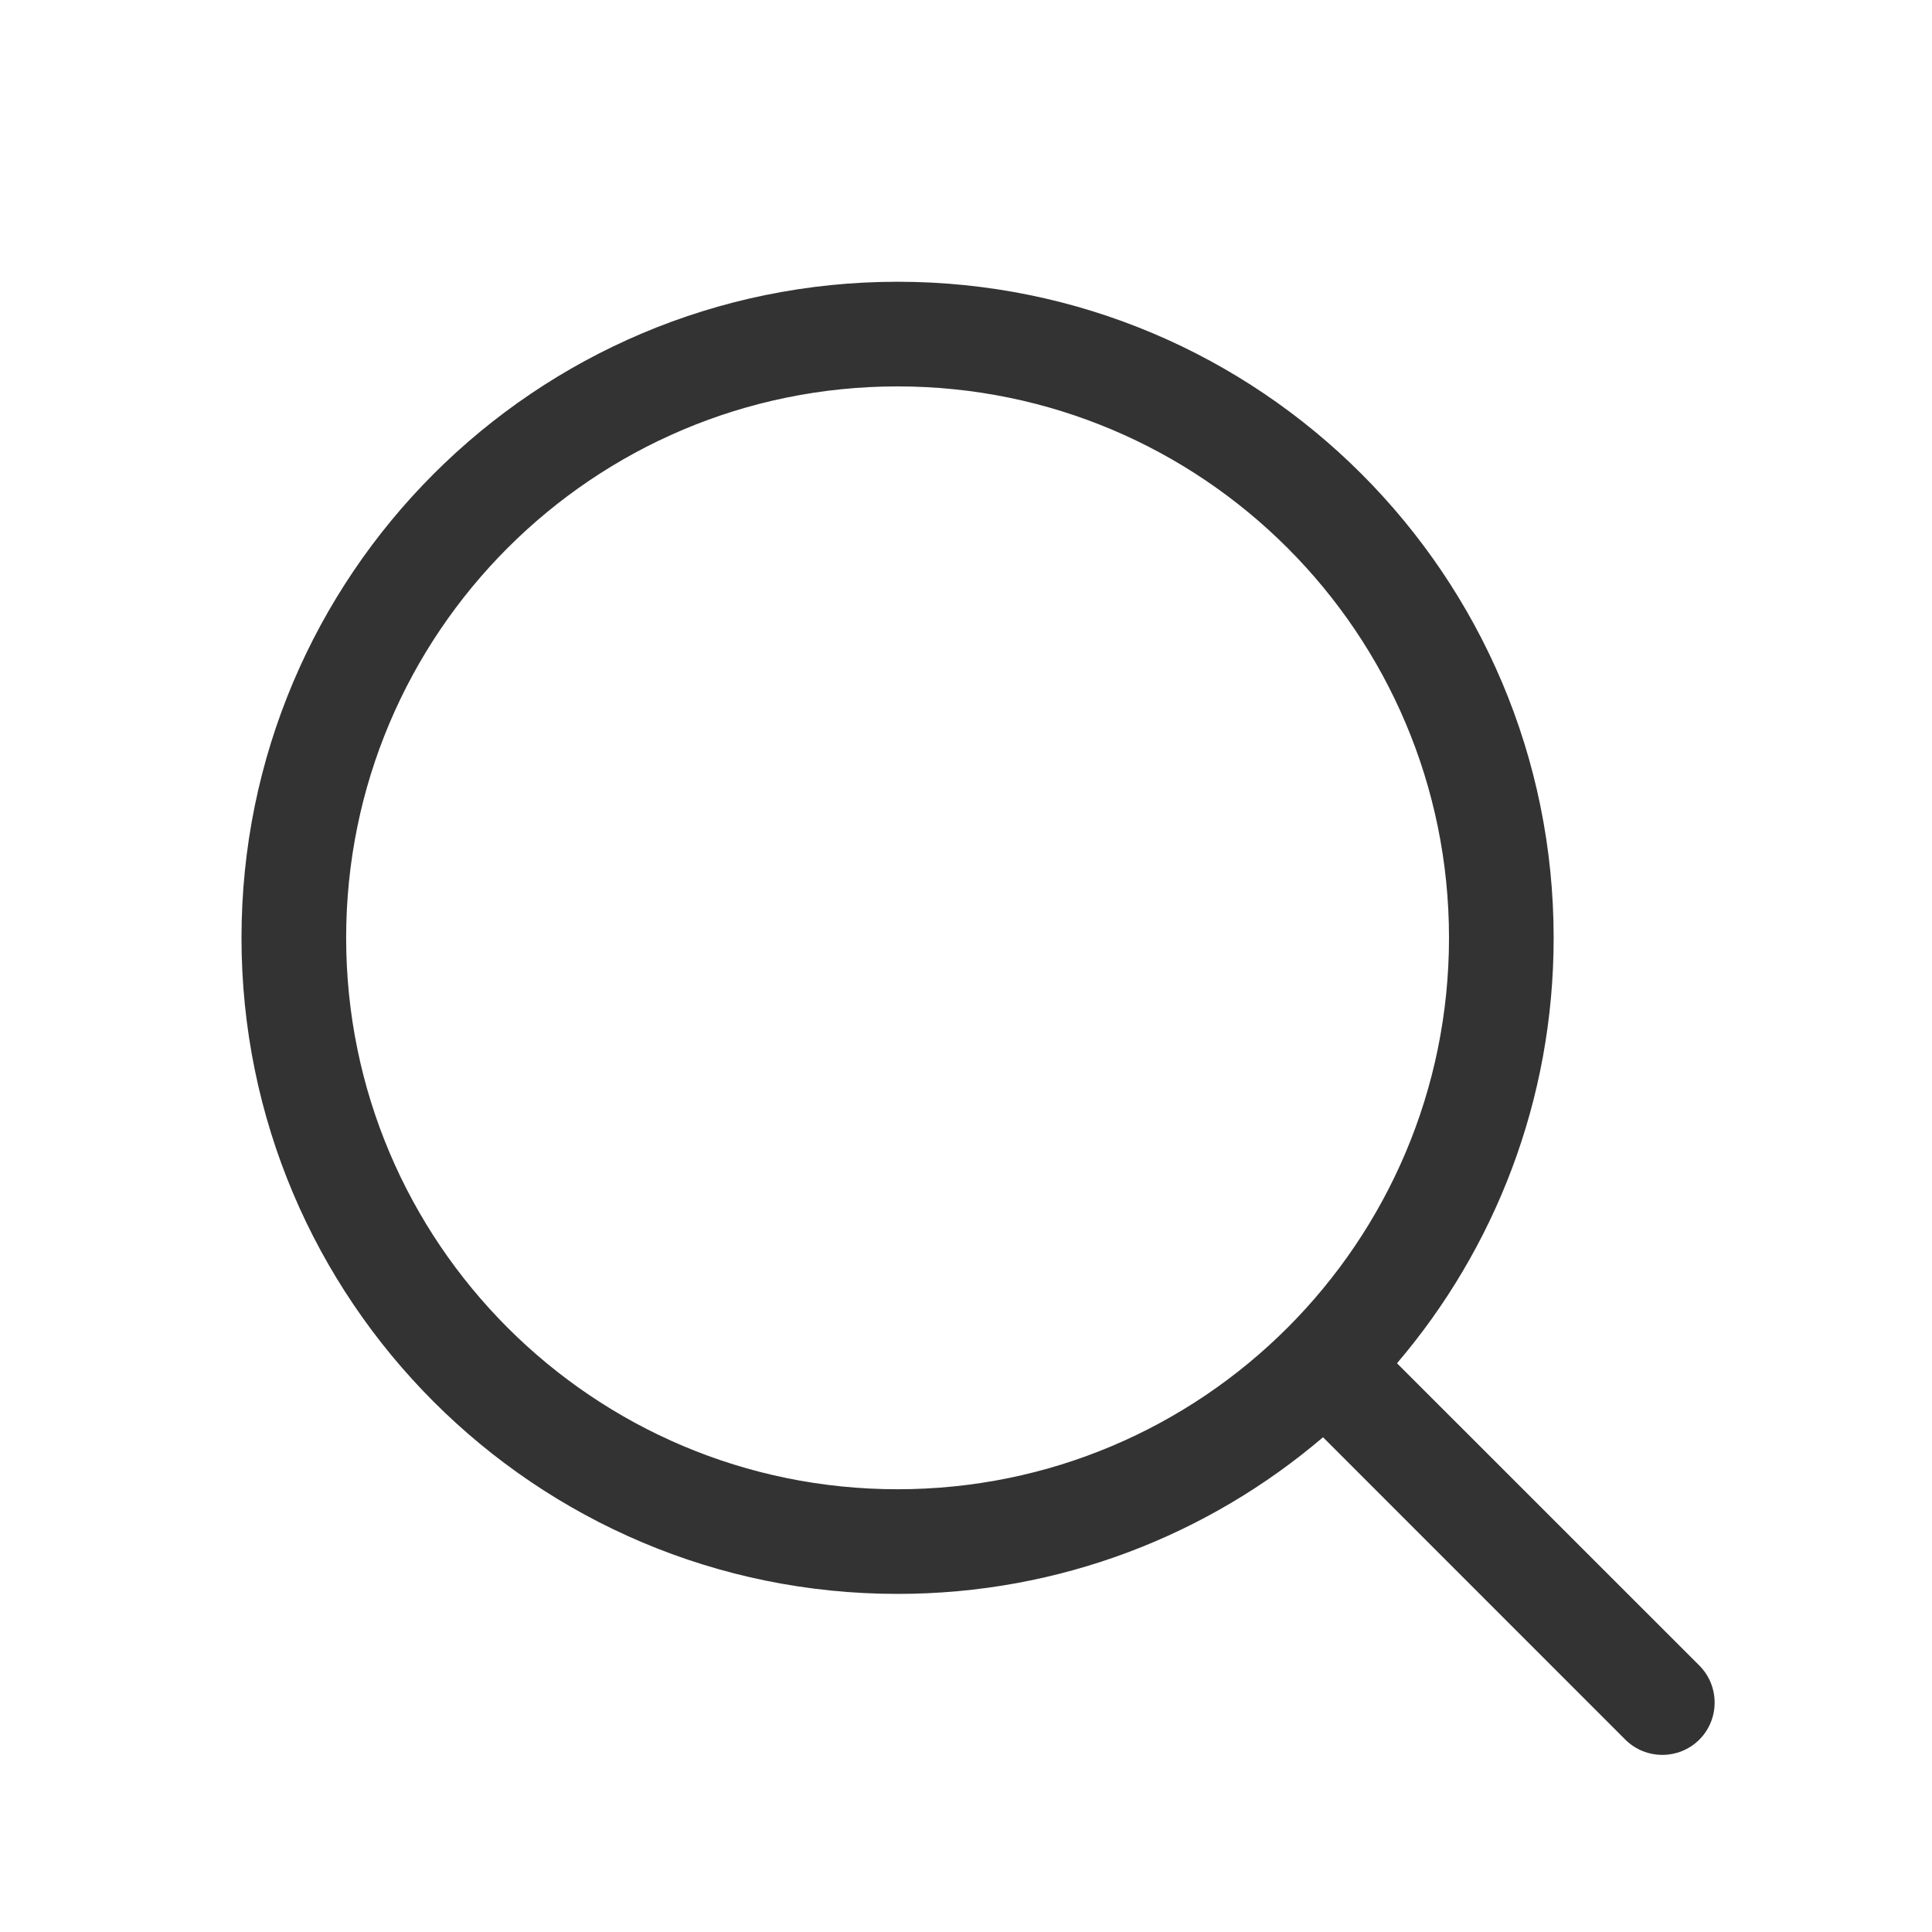 <svg width="24" height="24" viewBox="0 0 24 24" fill="none" xmlns="http://www.w3.org/2000/svg">
<path fill-rule="evenodd" clip-rule="evenodd" d="M4.3 11.65C4.3 7.867 7.367 4.8 11.15 4.8C14.933 4.8 18 7.867 18 11.65C18 15.433 14.933 18.5 11.15 18.5C7.367 18.5 4.3 15.433 4.3 11.65ZM11.15 3.5C6.649 3.5 3 7.149 3 11.65C3 16.151 6.649 19.8 11.15 19.8C13.167 19.8 15.012 19.068 16.435 17.854L20.19 21.61C20.444 21.863 20.856 21.863 21.11 21.61C21.363 21.356 21.363 20.944 21.11 20.69L17.354 16.935C18.568 15.512 19.3 13.667 19.3 11.65C19.3 7.149 15.651 3.5 11.15 3.5Z" fill="#333333"/>
</svg>
